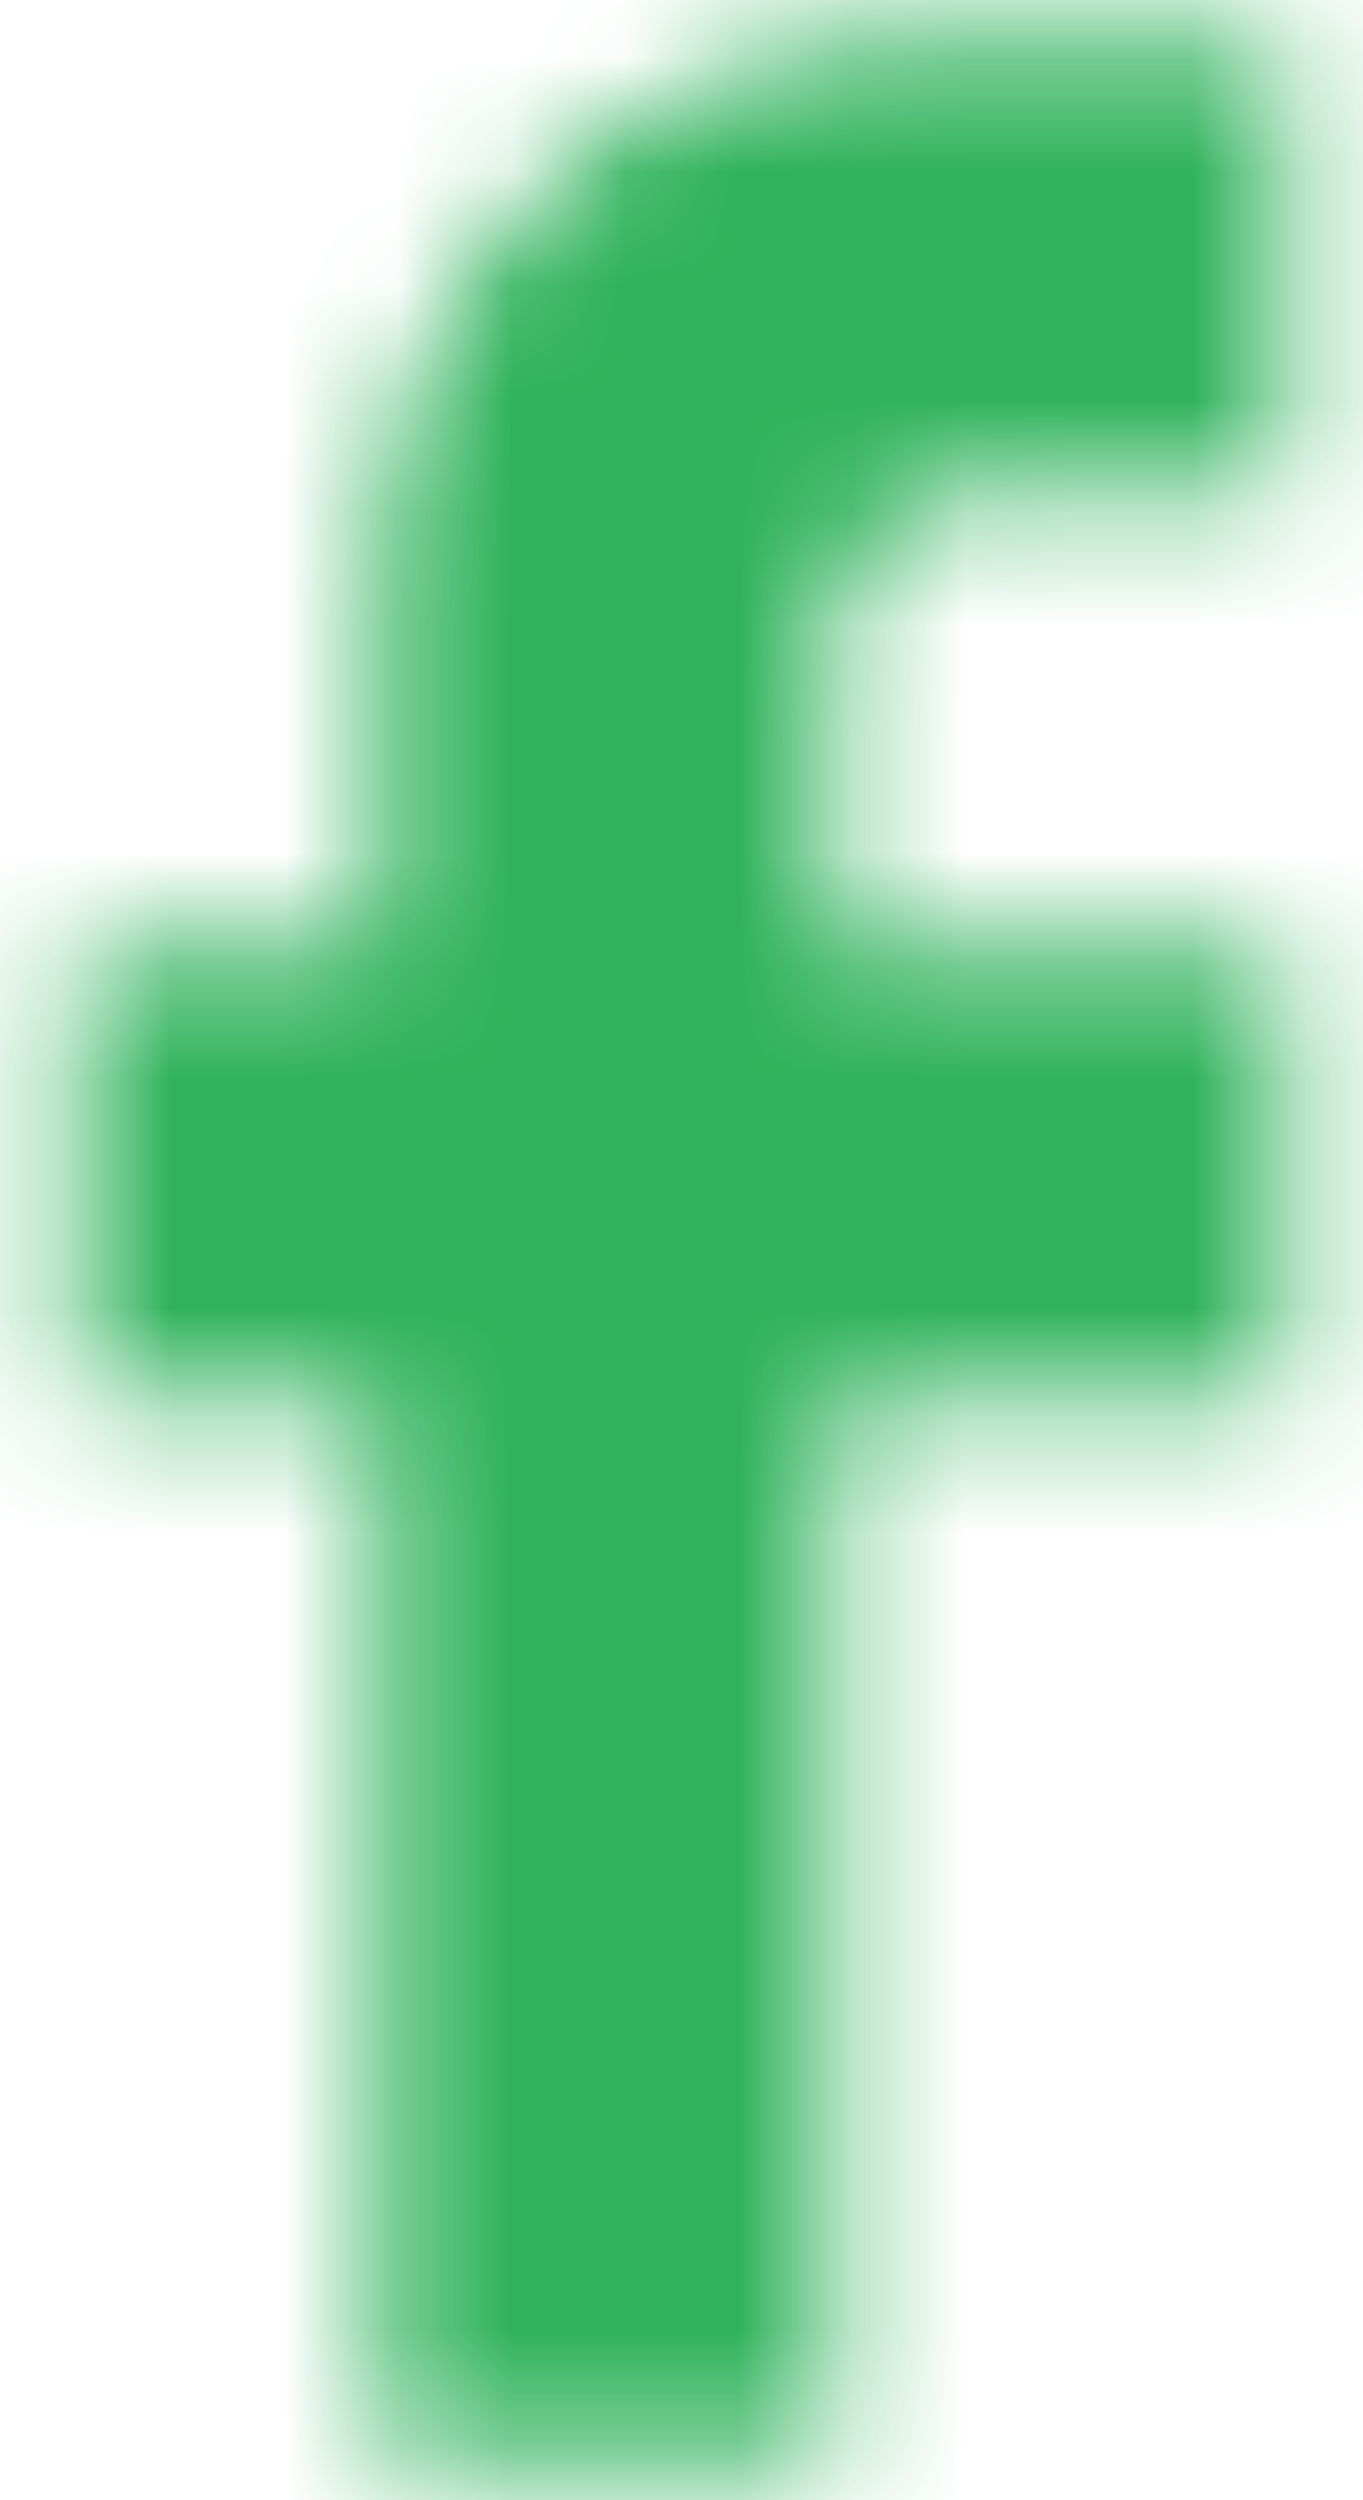 <?xml version="1.0" encoding="UTF-8"?>
<svg width="12px" height="22px" viewBox="0 0 12 22" version="1.1" xmlns="http://www.w3.org/2000/svg" xmlns:xlink="http://www.w3.org/1999/xlink">
    <!-- Generator: Sketch 52.2 (67145) - http://www.bohemiancoding.com/sketch -->
    <title>facebook</title>
    <desc>Created with Sketch.</desc>
    <defs>
        <path d="M11.333,0.333 L11.333,4.333 L8.667,4.333 C7.867,4.333 7.333,4.867 7.333,5.667 L7.333,8.333 L11.333,8.333 L11.333,12.333 L7.333,12.333 L7.333,21.667 L3.333,21.667 L3.333,12.333 L0.667,12.333 L0.667,8.333 L3.333,8.333 L3.333,5 C3.333,2.467 5.467,0.333 8,0.333 L11.333,0.333 L11.333,0.333 Z" id="path-1"></path>
    </defs>
    <g id="Aluro-2018-FINAL" stroke="none" stroke-width="1" fill="none" fill-rule="evenodd">
        <g id="14-News-3" transform="translate(-1145, -932)">
            <g id="Stacked-Group">
                <g id="Group" transform="translate(0, 240)">
                    <g id="Group-2" transform="translate(248, 640)">
                        <g id="Shares" transform="translate(862, 0)">
                            <g id="Back-arrow-Copy-2">
                                <g id="Stacked-Group" transform="translate(15, 16)">
                                    <g id="facebook" transform="translate(20, 36)">
                                        <mask id="mask-2" fill="white">
                                            <use xlink:href="#path-1"></use>
                                        </mask>
                                       
                                        <g id="Colour/New/Turquoise" mask="url(#mask-2)" fill="#2FB25B">
                                            <g transform="translate(-10, -5)" id="Colour-swatch">
                                                <rect x="0" y="0" width="32" height="32"></rect>
                                            </g>
                                        </g>
                                    </g>
                                </g>
                            </g>
                        </g>
                    </g>
                </g>
            </g>
        </g>
    </g>
</svg>